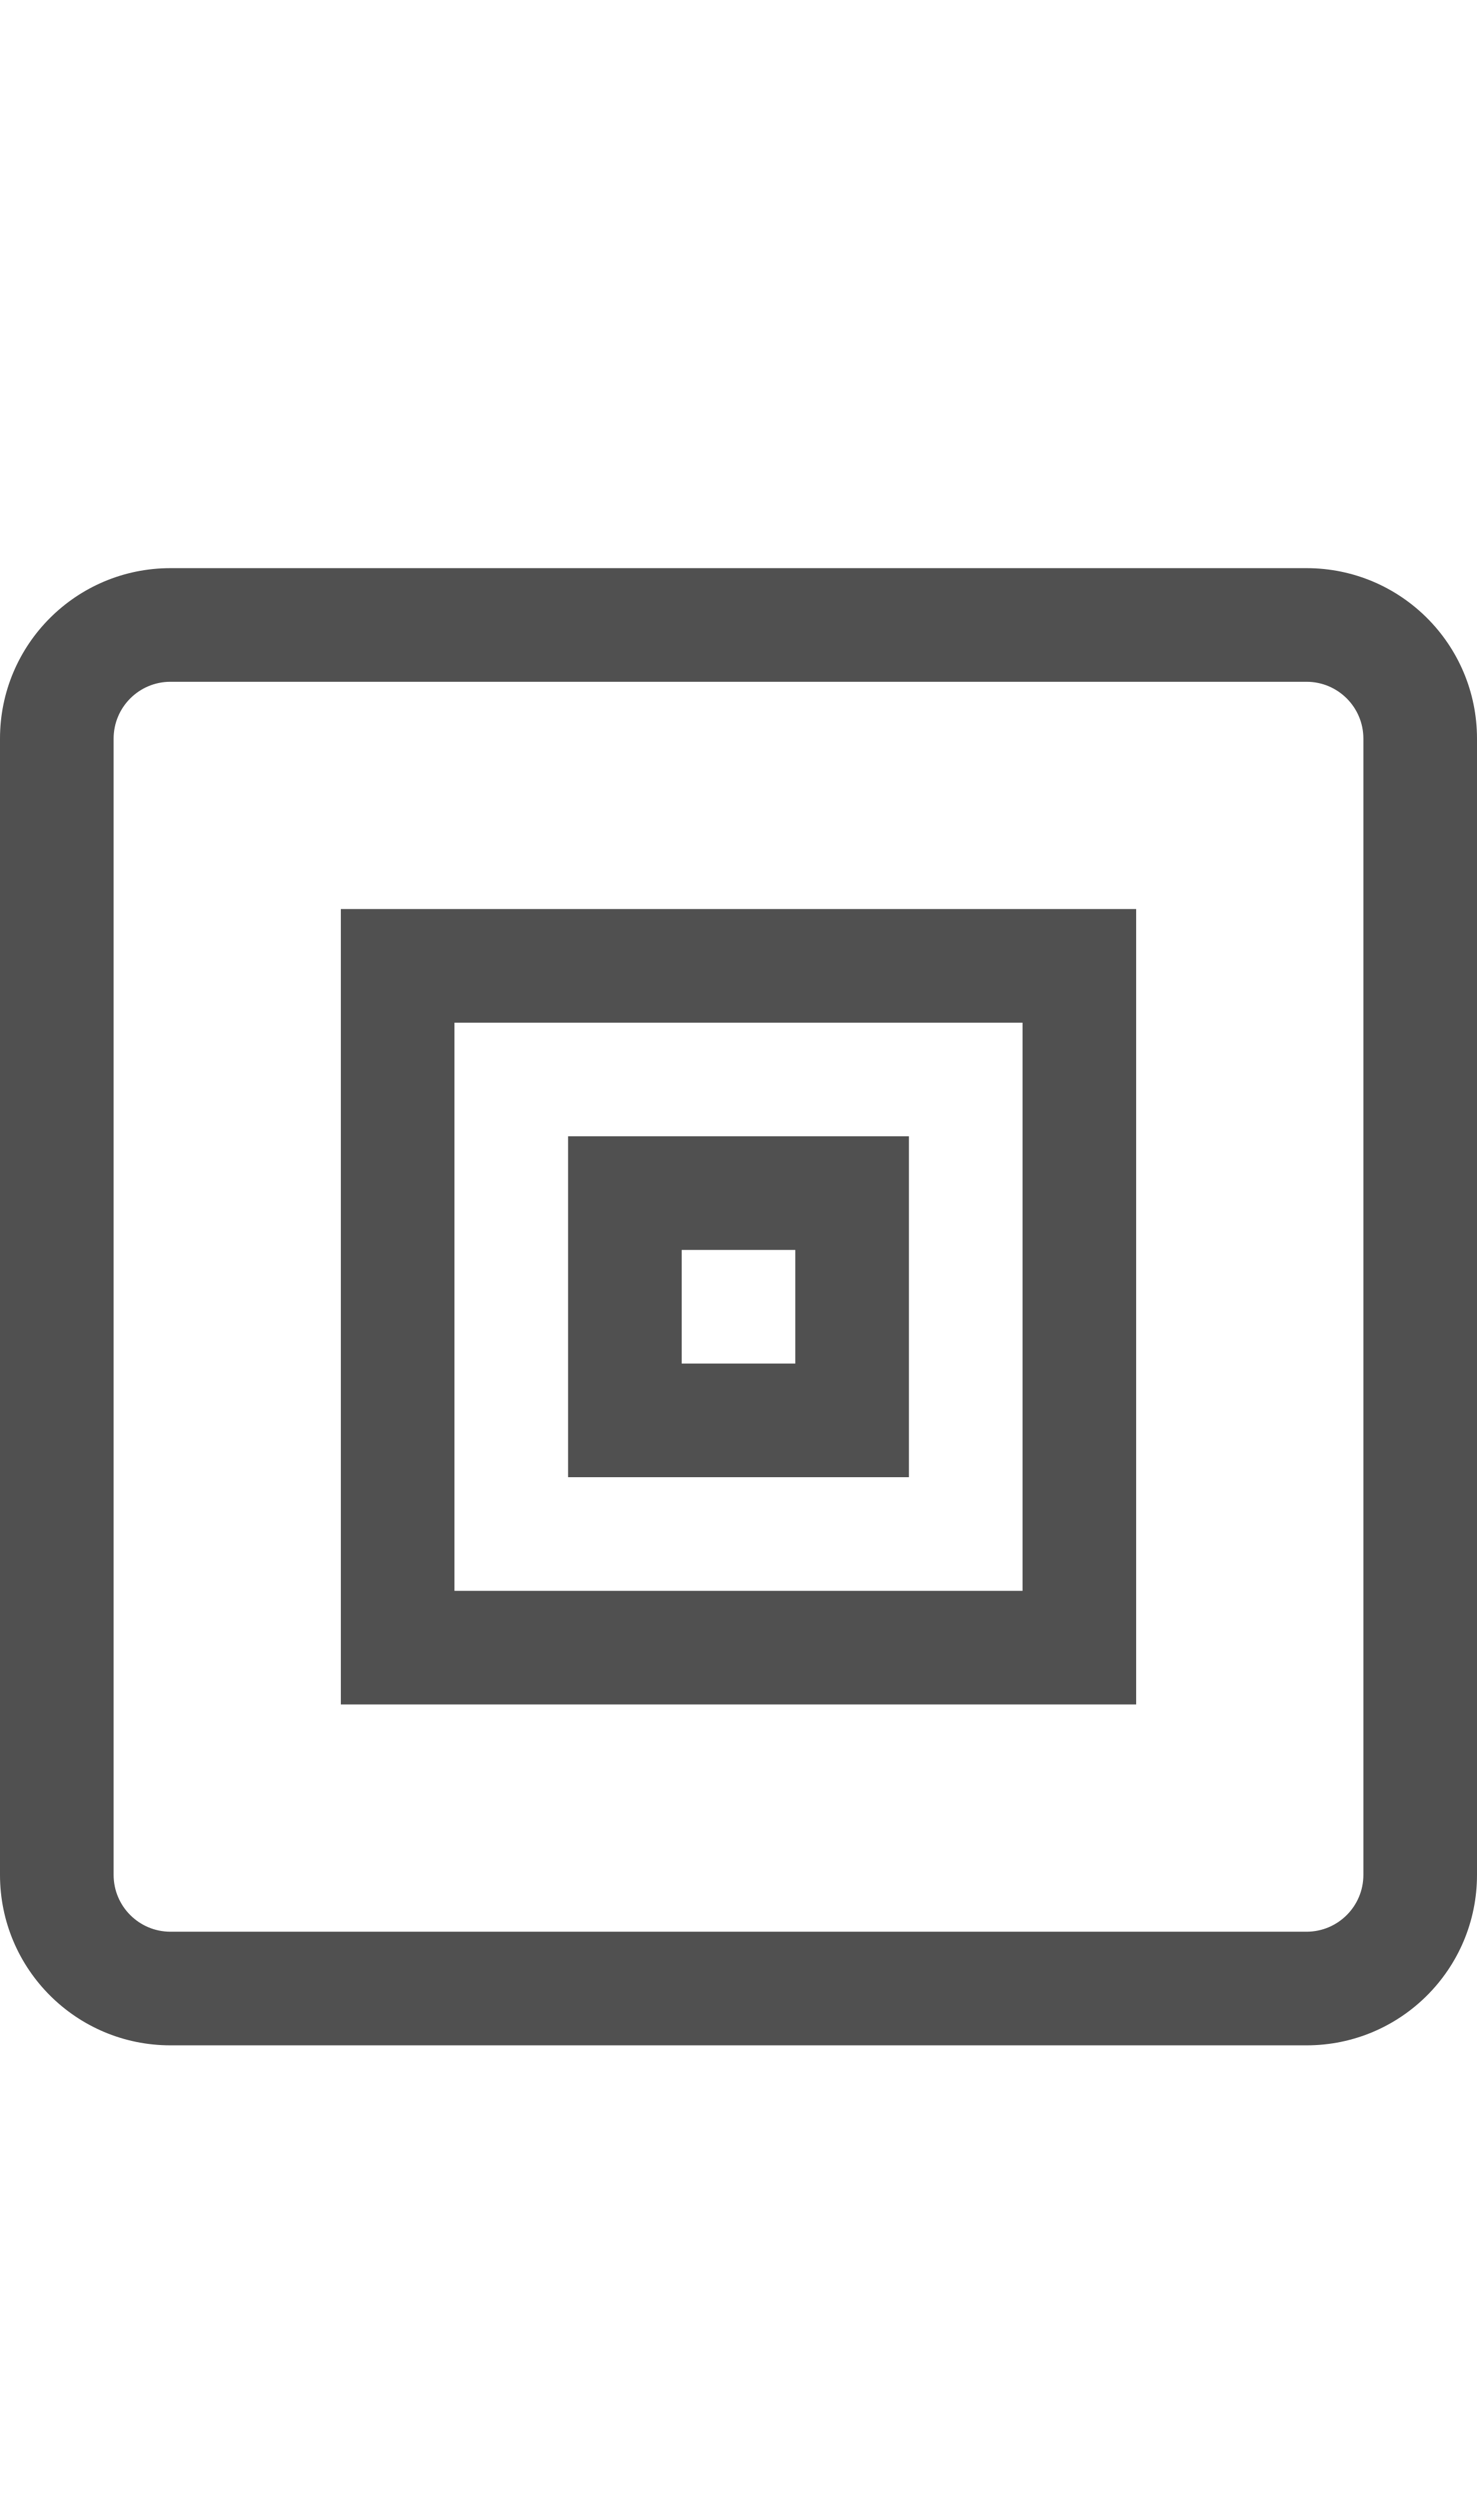<?xml version="1.0" encoding="utf-8"?>
<!-- Generator: Adobe Illustrator 25.0.1, SVG Export Plug-In . SVG Version: 6.00 Build 0)  -->
<svg version="1.1" id="GiraDoorCommunicationKeylessInFingerprint_x5F_44px"
	 xmlns="http://www.w3.org/2000/svg" xmlns:xlink="http://www.w3.org/1999/xlink" x="0px" y="0px"
	 viewBox="0 0 26 44" style="enable-background:new 0 0 26 44;" xml:space="preserve">
<style type="text/css">
	.st0{fill:#505050;}
</style>
<path class="st0" d="M23,10H3c-1.657,0-3,1.343-3,3v20c0,1.657,1.343,3,3,3h20c1.657,0,3-1.343,3-3V13C26,11.343,24.657,10,23,10z
	 M24,33c0,0.552-0.448,1-1,1H3c-0.552,0-1-0.448-1-1V13c0-0.552,0.448-1,1-1h20c0.552,0,1,0.448,1,1V33z M14,22v2h-2v-2H14 M16,20
	h-6v6h6V20L16,20z M18,18v10H8V18H18 M20,16H6v14h14V16L20,16z"/>
</svg>
